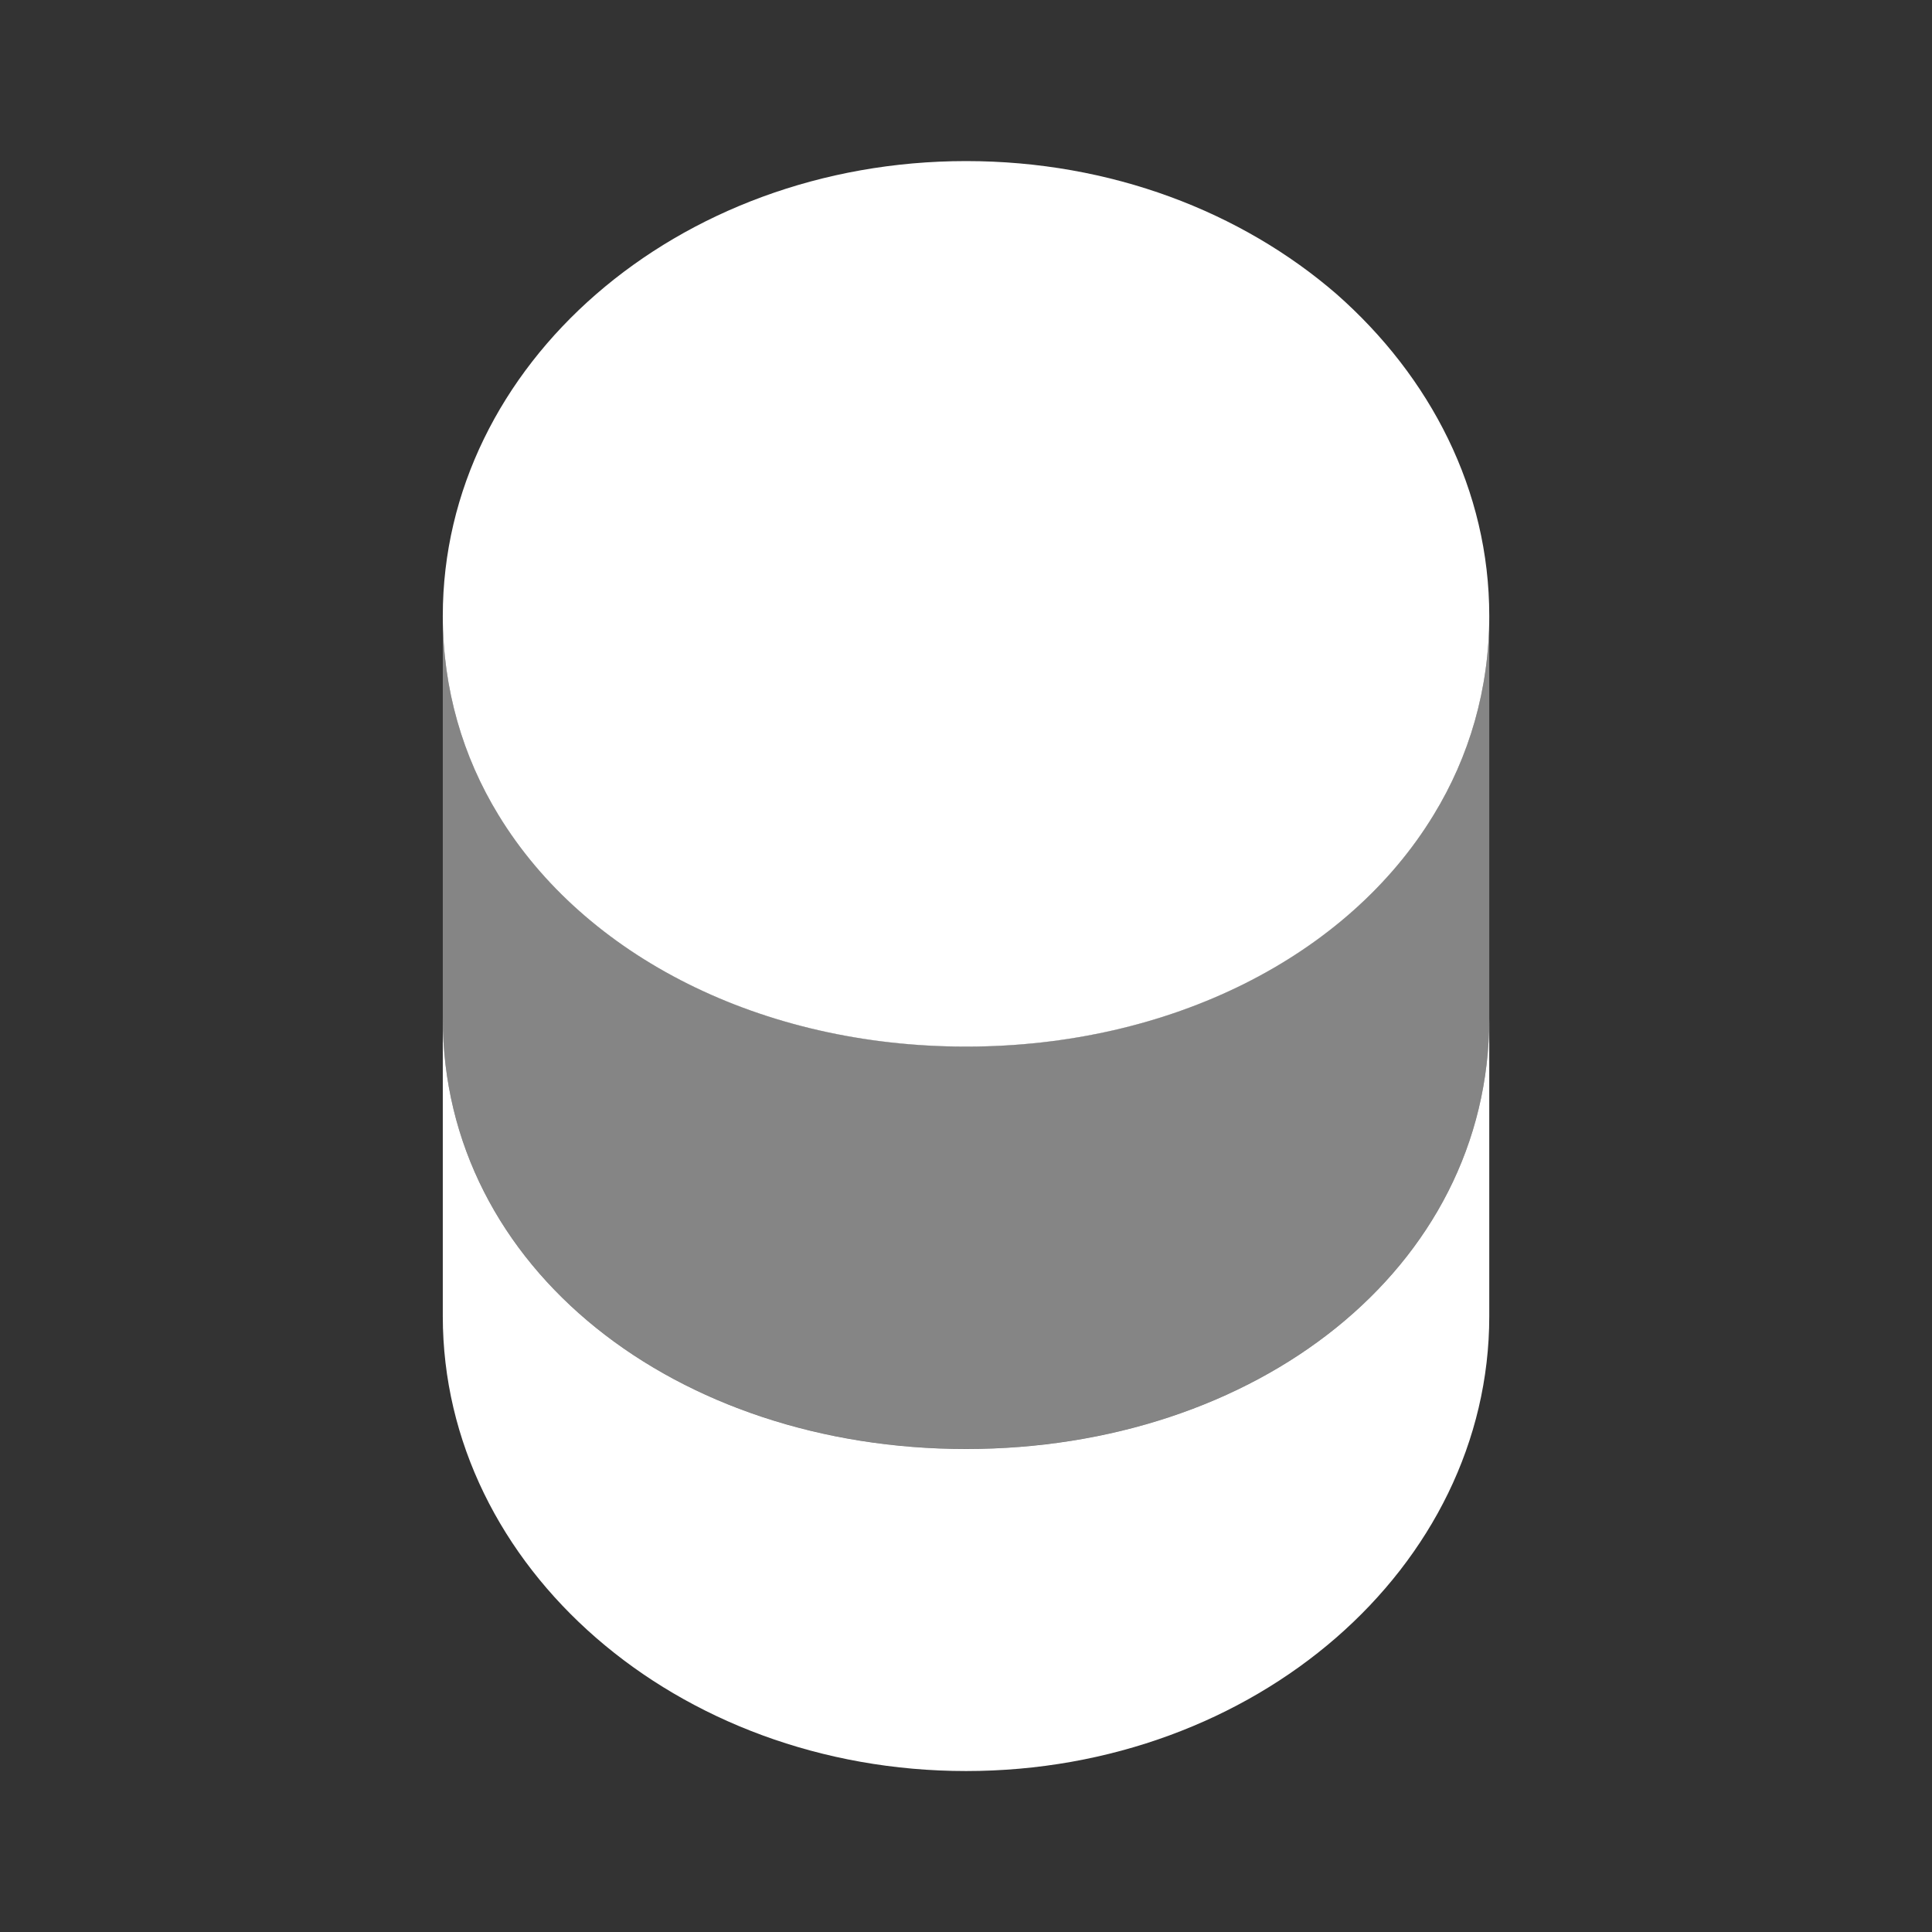 <?xml version="1.0" encoding="UTF-8"?>
<svg xmlns="http://www.w3.org/2000/svg" width="32" height="32" viewBox="0 0 32 32" fill="none">
  <rect x="0" y="0" width="32" height="32" fill="#333333" stroke="none"/>
  <path d="M24.667 16.867V21.8C24.667 25.96 20.787 29.334 16.001 29.334C11.214 29.334 7.334 25.96 7.334 21.8V16.867C7.334 21.027 11.214 24 16.001 24C20.787 24 24.667 21.027 24.667 16.867Z" fill="white"></path>
  <path opacity="0.4" d="M24.667 10.199V16.866C24.667 21.026 20.787 23.999 16.001 23.999C11.214 23.999 7.334 21.026 7.334 16.866V10.199C7.334 11.413 7.667 12.533 8.254 13.493C9.681 15.839 12.614 17.333 16.001 17.333C19.387 17.333 22.321 15.839 23.747 13.493C24.334 12.533 24.667 11.413 24.667 10.199Z" fill="white"></path>
  <path d="M24.667 10.201C24.667 11.415 24.334 12.535 23.747 13.495C22.321 15.841 19.387 17.335 16.001 17.335C12.614 17.335 9.681 15.841 8.254 13.495C7.667 12.535 7.334 11.415 7.334 10.201C7.334 6.041 11.214 2.668 16.001 2.668C18.401 2.668 20.561 3.508 22.134 4.868C23.694 6.241 24.667 8.121 24.667 10.201Z" fill="white"></path>
</svg>
